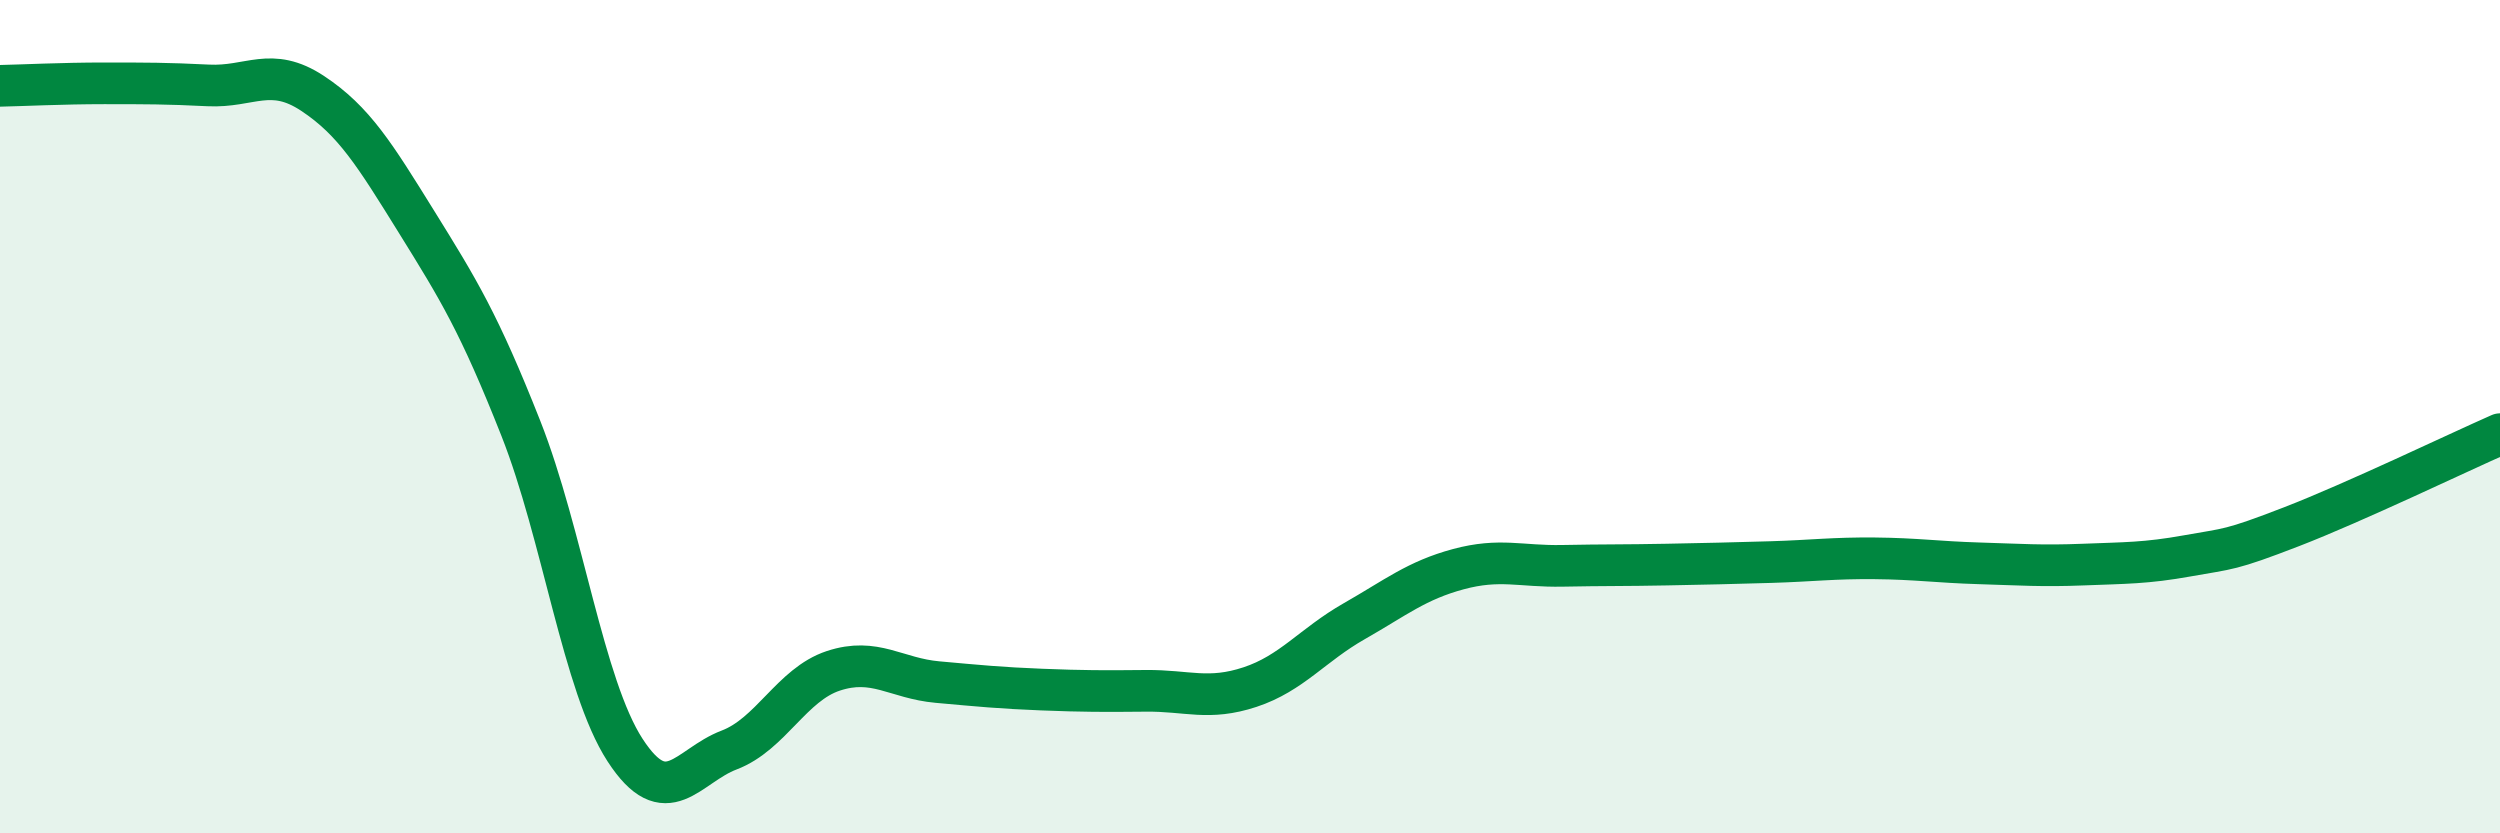 
    <svg width="60" height="20" viewBox="0 0 60 20" xmlns="http://www.w3.org/2000/svg">
      <path
        d="M 0,2.06 C 0.5,2.05 1.5,2 2.5,2 C 3.5,2 4,2 5,2.05 C 6,2.1 6.5,1.58 7.5,2.24 C 8.5,2.9 9,3.72 10,5.33 C 11,6.94 11.5,7.75 12.5,10.28 C 13.5,12.81 14,16.46 15,18 C 16,19.54 16.5,18.38 17.5,18 C 18.5,17.62 19,16.43 20,16.1 C 21,15.77 21.5,16.28 22.5,16.37 C 23.5,16.46 24,16.51 25,16.55 C 26,16.59 26.5,16.59 27.5,16.58 C 28.5,16.57 29,16.82 30,16.49 C 31,16.16 31.5,15.48 32.5,14.91 C 33.5,14.34 34,13.93 35,13.66 C 36,13.39 36.5,13.6 37.5,13.58 C 38.5,13.56 39,13.57 40,13.55 C 41,13.53 41.5,13.52 42.5,13.49 C 43.5,13.46 44,13.39 45,13.4 C 46,13.41 46.5,13.49 47.5,13.52 C 48.5,13.55 49,13.59 50,13.55 C 51,13.51 51.5,13.52 52.5,13.34 C 53.5,13.16 53.5,13.22 55,12.64 C 56.5,12.06 59,10.86 60,10.42L60 20L0 20Z"
        fill="#008740"
        opacity="0.1"
        stroke-linecap="round"
        stroke-linejoin="round"
      />
      <path
        d="M 0,2.06 C 0.5,2.05 1.5,2 2.5,2 C 3.5,2 4,2 5,2.05 C 6,2.1 6.5,1.58 7.5,2.24 C 8.5,2.9 9,3.72 10,5.33 C 11,6.94 11.5,7.75 12.5,10.28 C 13.5,12.81 14,16.46 15,18 C 16,19.54 16.5,18.38 17.5,18 C 18.5,17.62 19,16.43 20,16.1 C 21,15.77 21.5,16.28 22.5,16.37 C 23.5,16.46 24,16.51 25,16.55 C 26,16.59 26.5,16.59 27.5,16.58 C 28.5,16.57 29,16.82 30,16.49 C 31,16.16 31.5,15.48 32.5,14.91 C 33.5,14.34 34,13.93 35,13.66 C 36,13.39 36.5,13.6 37.5,13.58 C 38.5,13.56 39,13.57 40,13.55 C 41,13.53 41.5,13.52 42.5,13.49 C 43.5,13.46 44,13.39 45,13.4 C 46,13.41 46.5,13.49 47.5,13.52 C 48.5,13.55 49,13.59 50,13.55 C 51,13.51 51.5,13.52 52.5,13.34 C 53.5,13.16 53.5,13.22 55,12.64 C 56.5,12.06 59,10.86 60,10.42"
        stroke="#008740"
        stroke-width="1"
        fill="none"
        stroke-linecap="round"
        stroke-linejoin="round"
      />
    </svg>
  